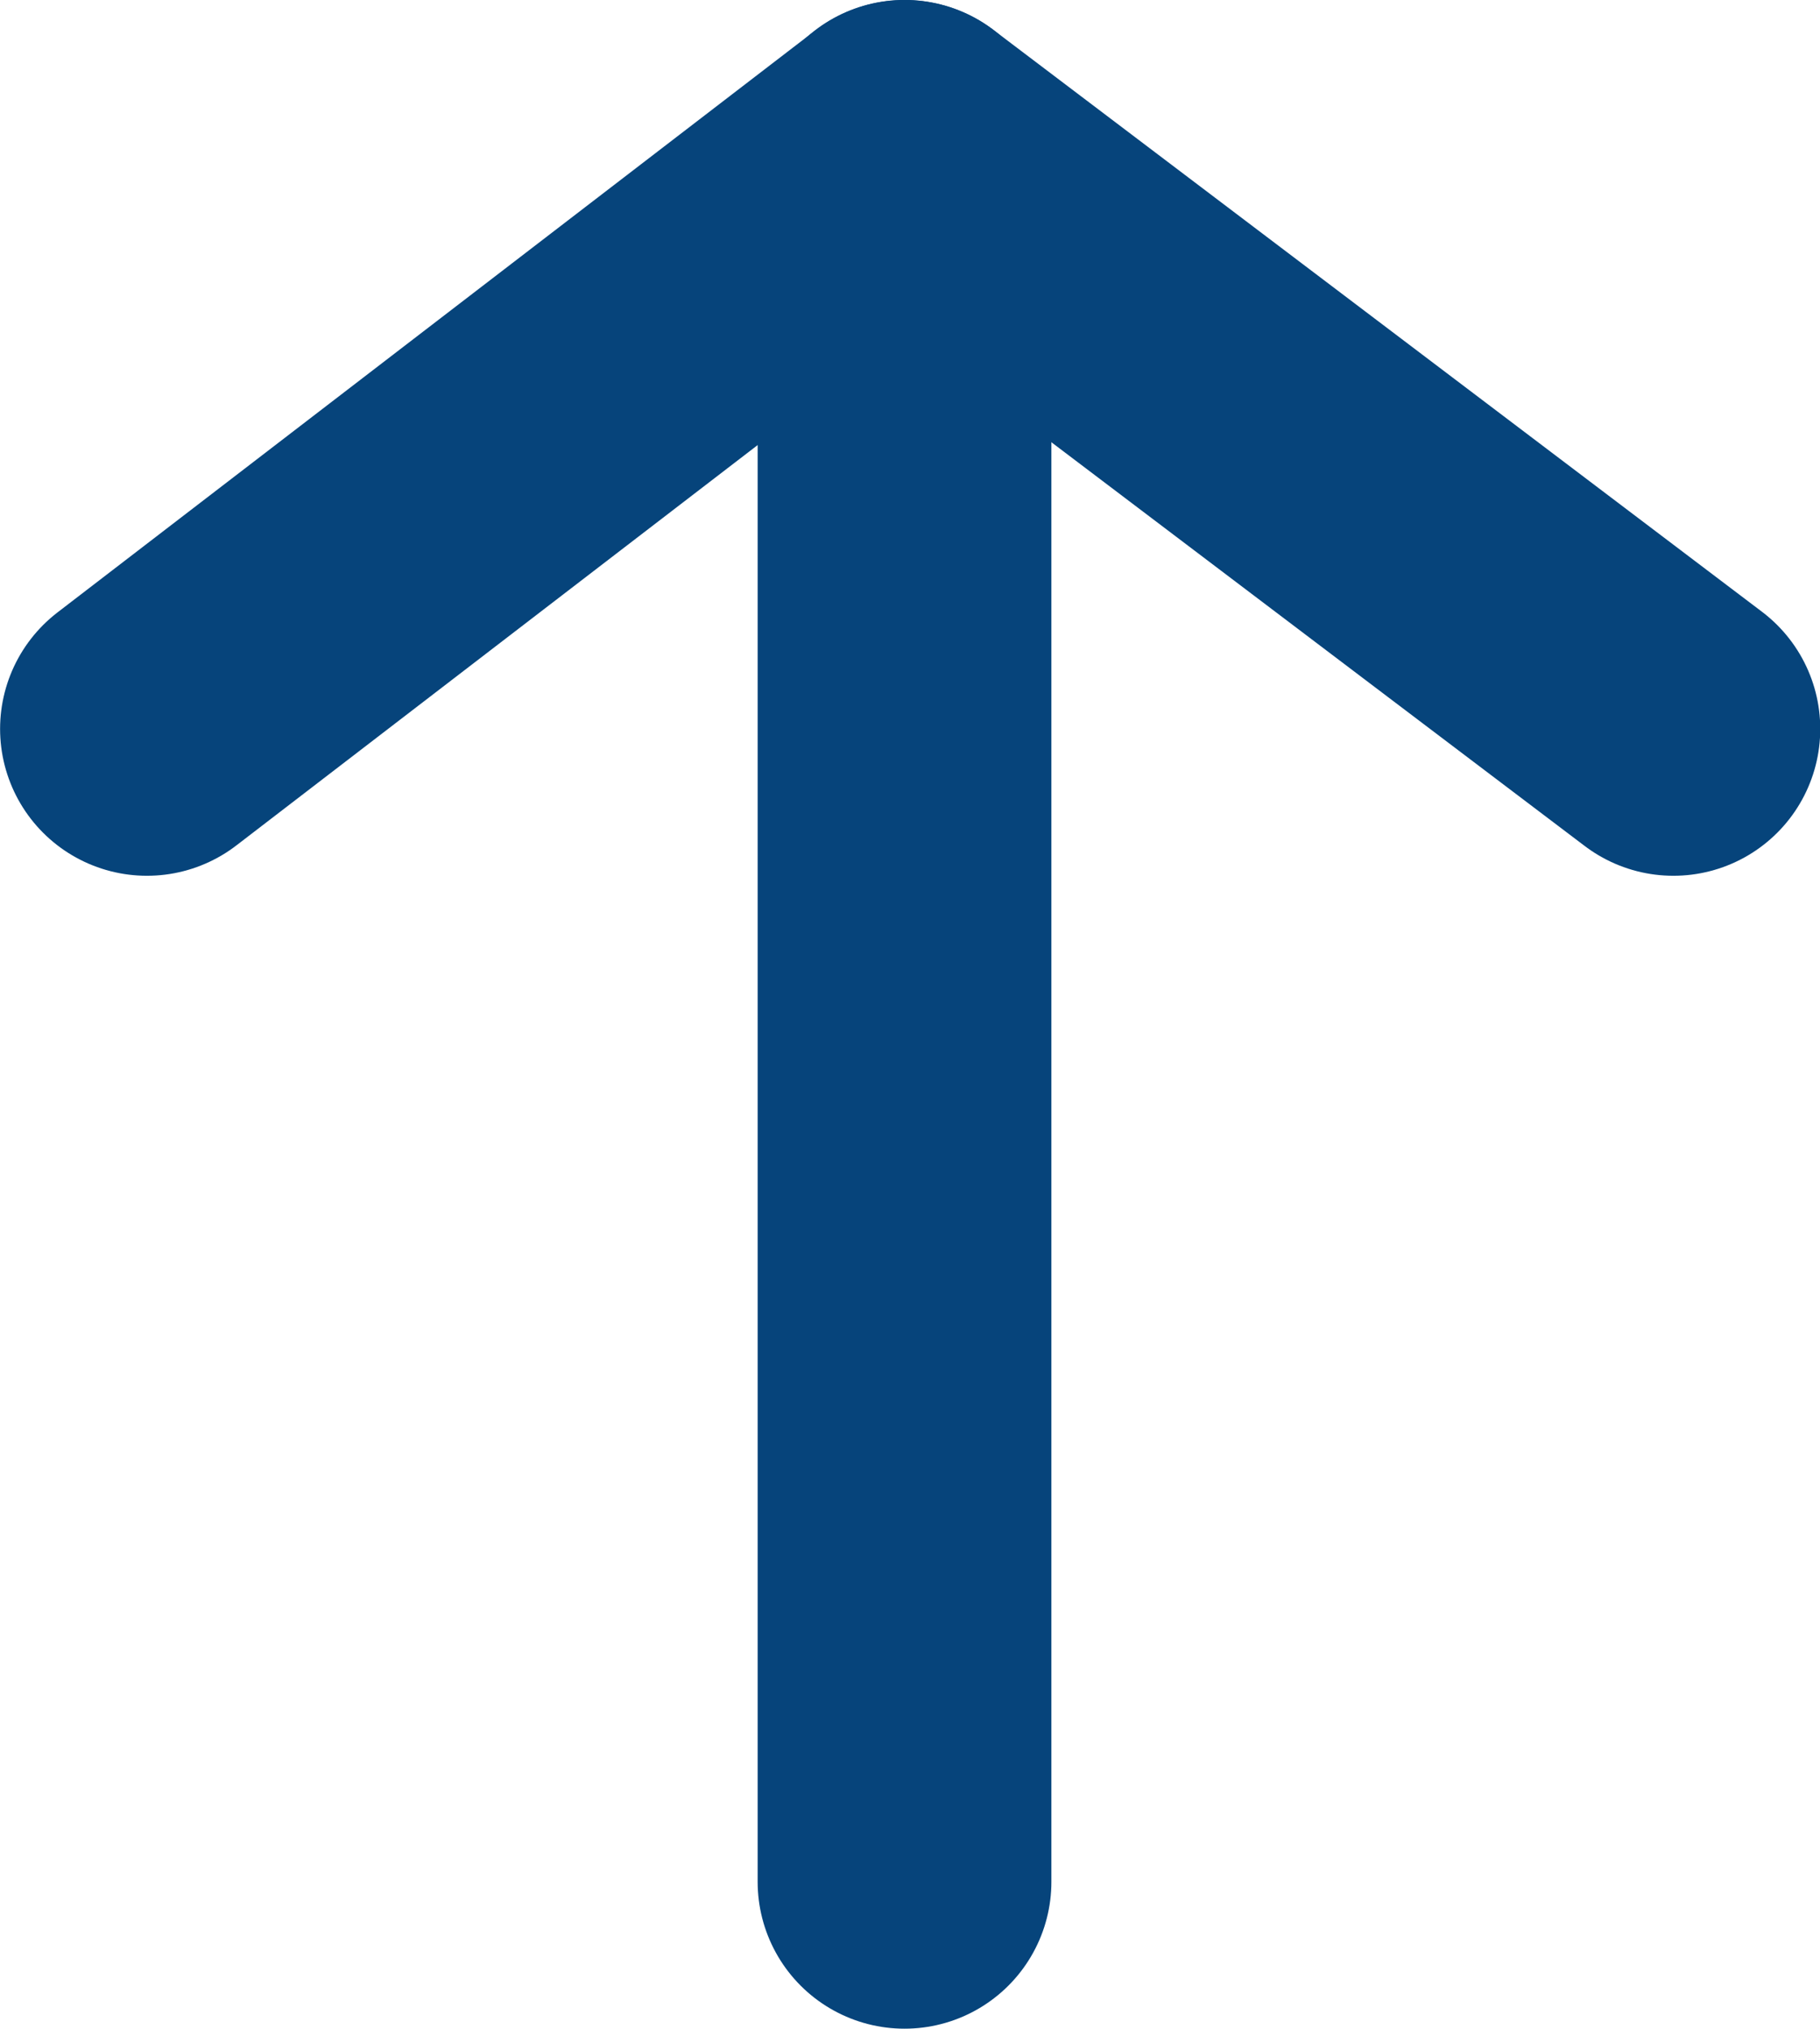 <svg xmlns="http://www.w3.org/2000/svg" viewBox="20942.131 -2658.87 10.787 12.024"><defs><style>.a{fill:none;stroke:#06447b;stroke-linecap:round;stroke-linejoin:round;stroke-miterlimit:10;stroke-width:1.741px;}</style></defs><g transform="translate(19652 -4365)"><path class="a" d="M11.4.9l3.449,4.491L11.4,9.947" transform="translate(1290.102 1721.85) rotate(-90)"/><line class="a" x1="10.283" transform="translate(1295.492 1717.283) rotate(-90)"/></g></svg>